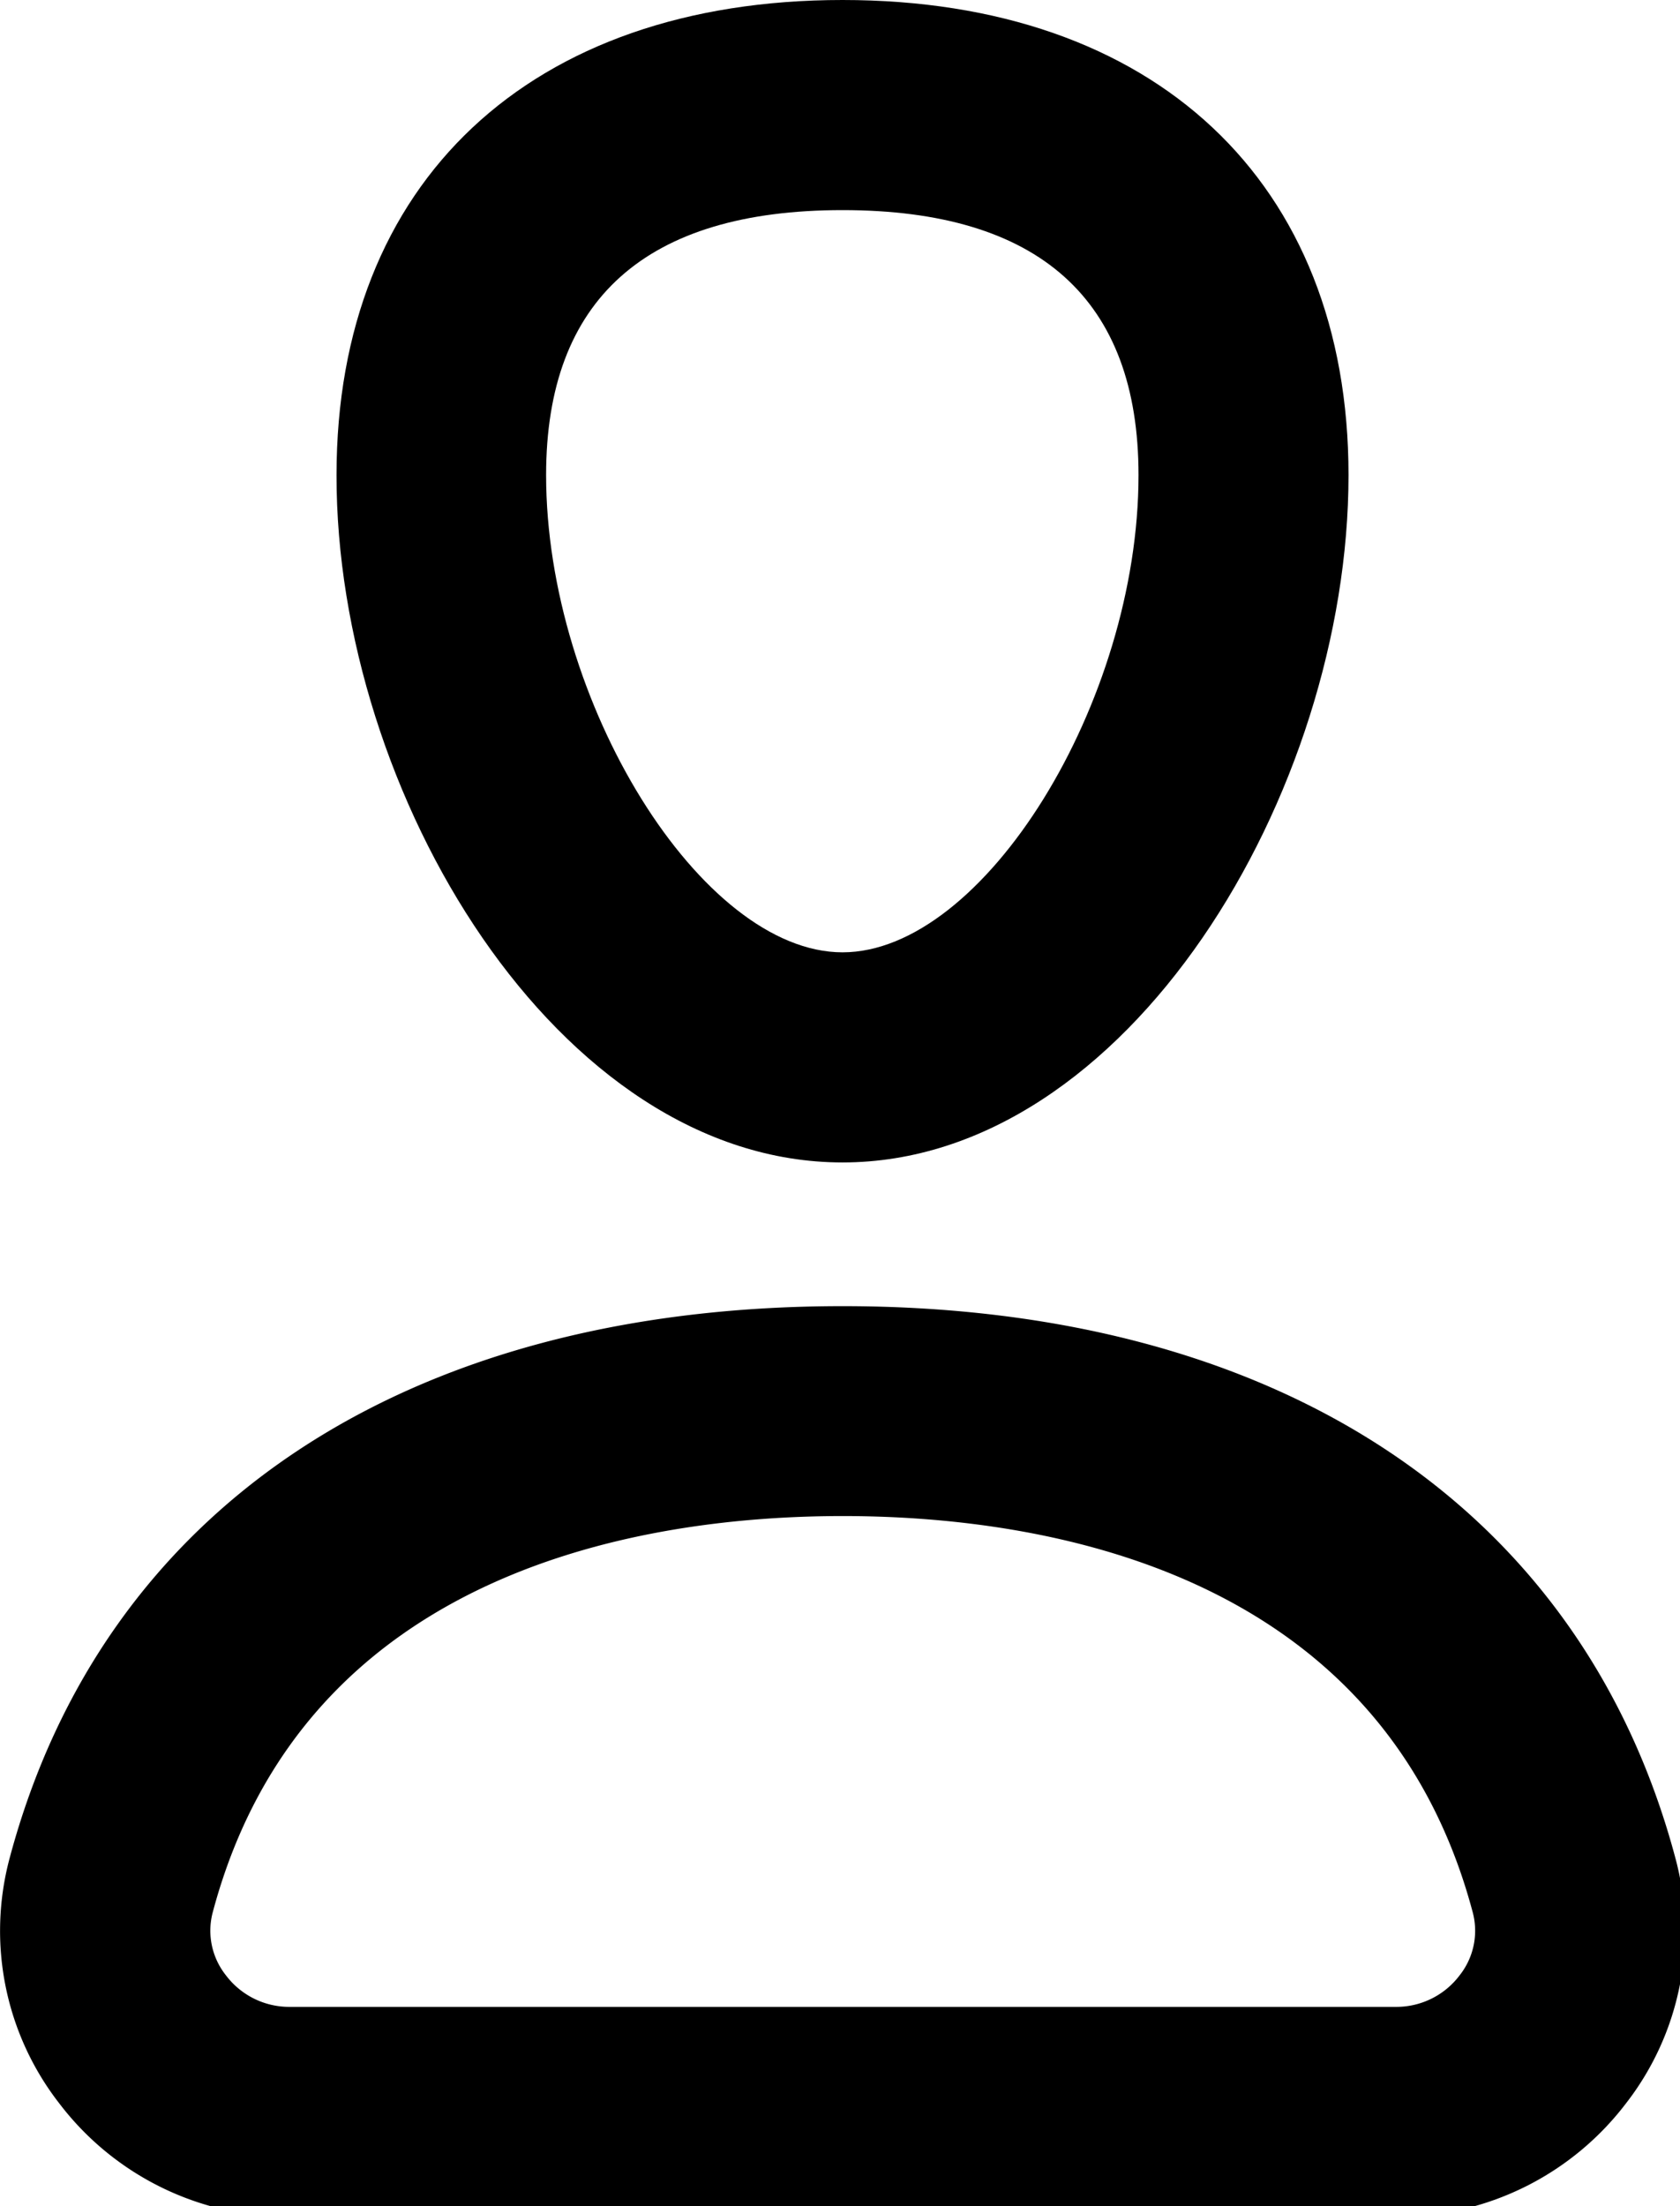 <svg xmlns="http://www.w3.org/2000/svg" width="16" height="21" viewBox="0 0 16 21"><g transform="translate(526.901 102.583)"><path fill="currentColor" d="M-518.877-91.518c2.714,0,4.819-3.517,4.819-6.543,0-2.79-1.846-4.522-4.819-4.522s-4.819,1.732-4.819,4.522C-523.7-95.035-521.591-91.518-518.877-91.518Zm0-9.065c1.871,0,2.819.848,2.819,2.522,0,2.165-1.475,4.543-2.819,4.543S-521.7-95.9-521.7-98.061C-521.7-99.735-520.748-100.583-518.877-100.583Z"/><path fill="currentColor" d="M-510.944-84.893c-.89-3.341-3.781-5.257-7.933-5.257s-7.043,1.916-7.933,5.257a2.674,2.674,0,0,0,.473,2.331,2.737,2.737,0,0,0,2.186,1.08H-513.6a2.737,2.737,0,0,0,2.185-1.08A2.671,2.671,0,0,0-510.944-84.893ZM-513-83.78a.754.754,0,0,1-.6.3h-10.549a.755.755,0,0,1-.6-.3.682.682,0,0,1-.126-.6c.874-3.282,4.134-3.772,6-3.772s5.126.49,6,3.772A.683.683,0,0,1-513-83.78Z"/></g></svg>